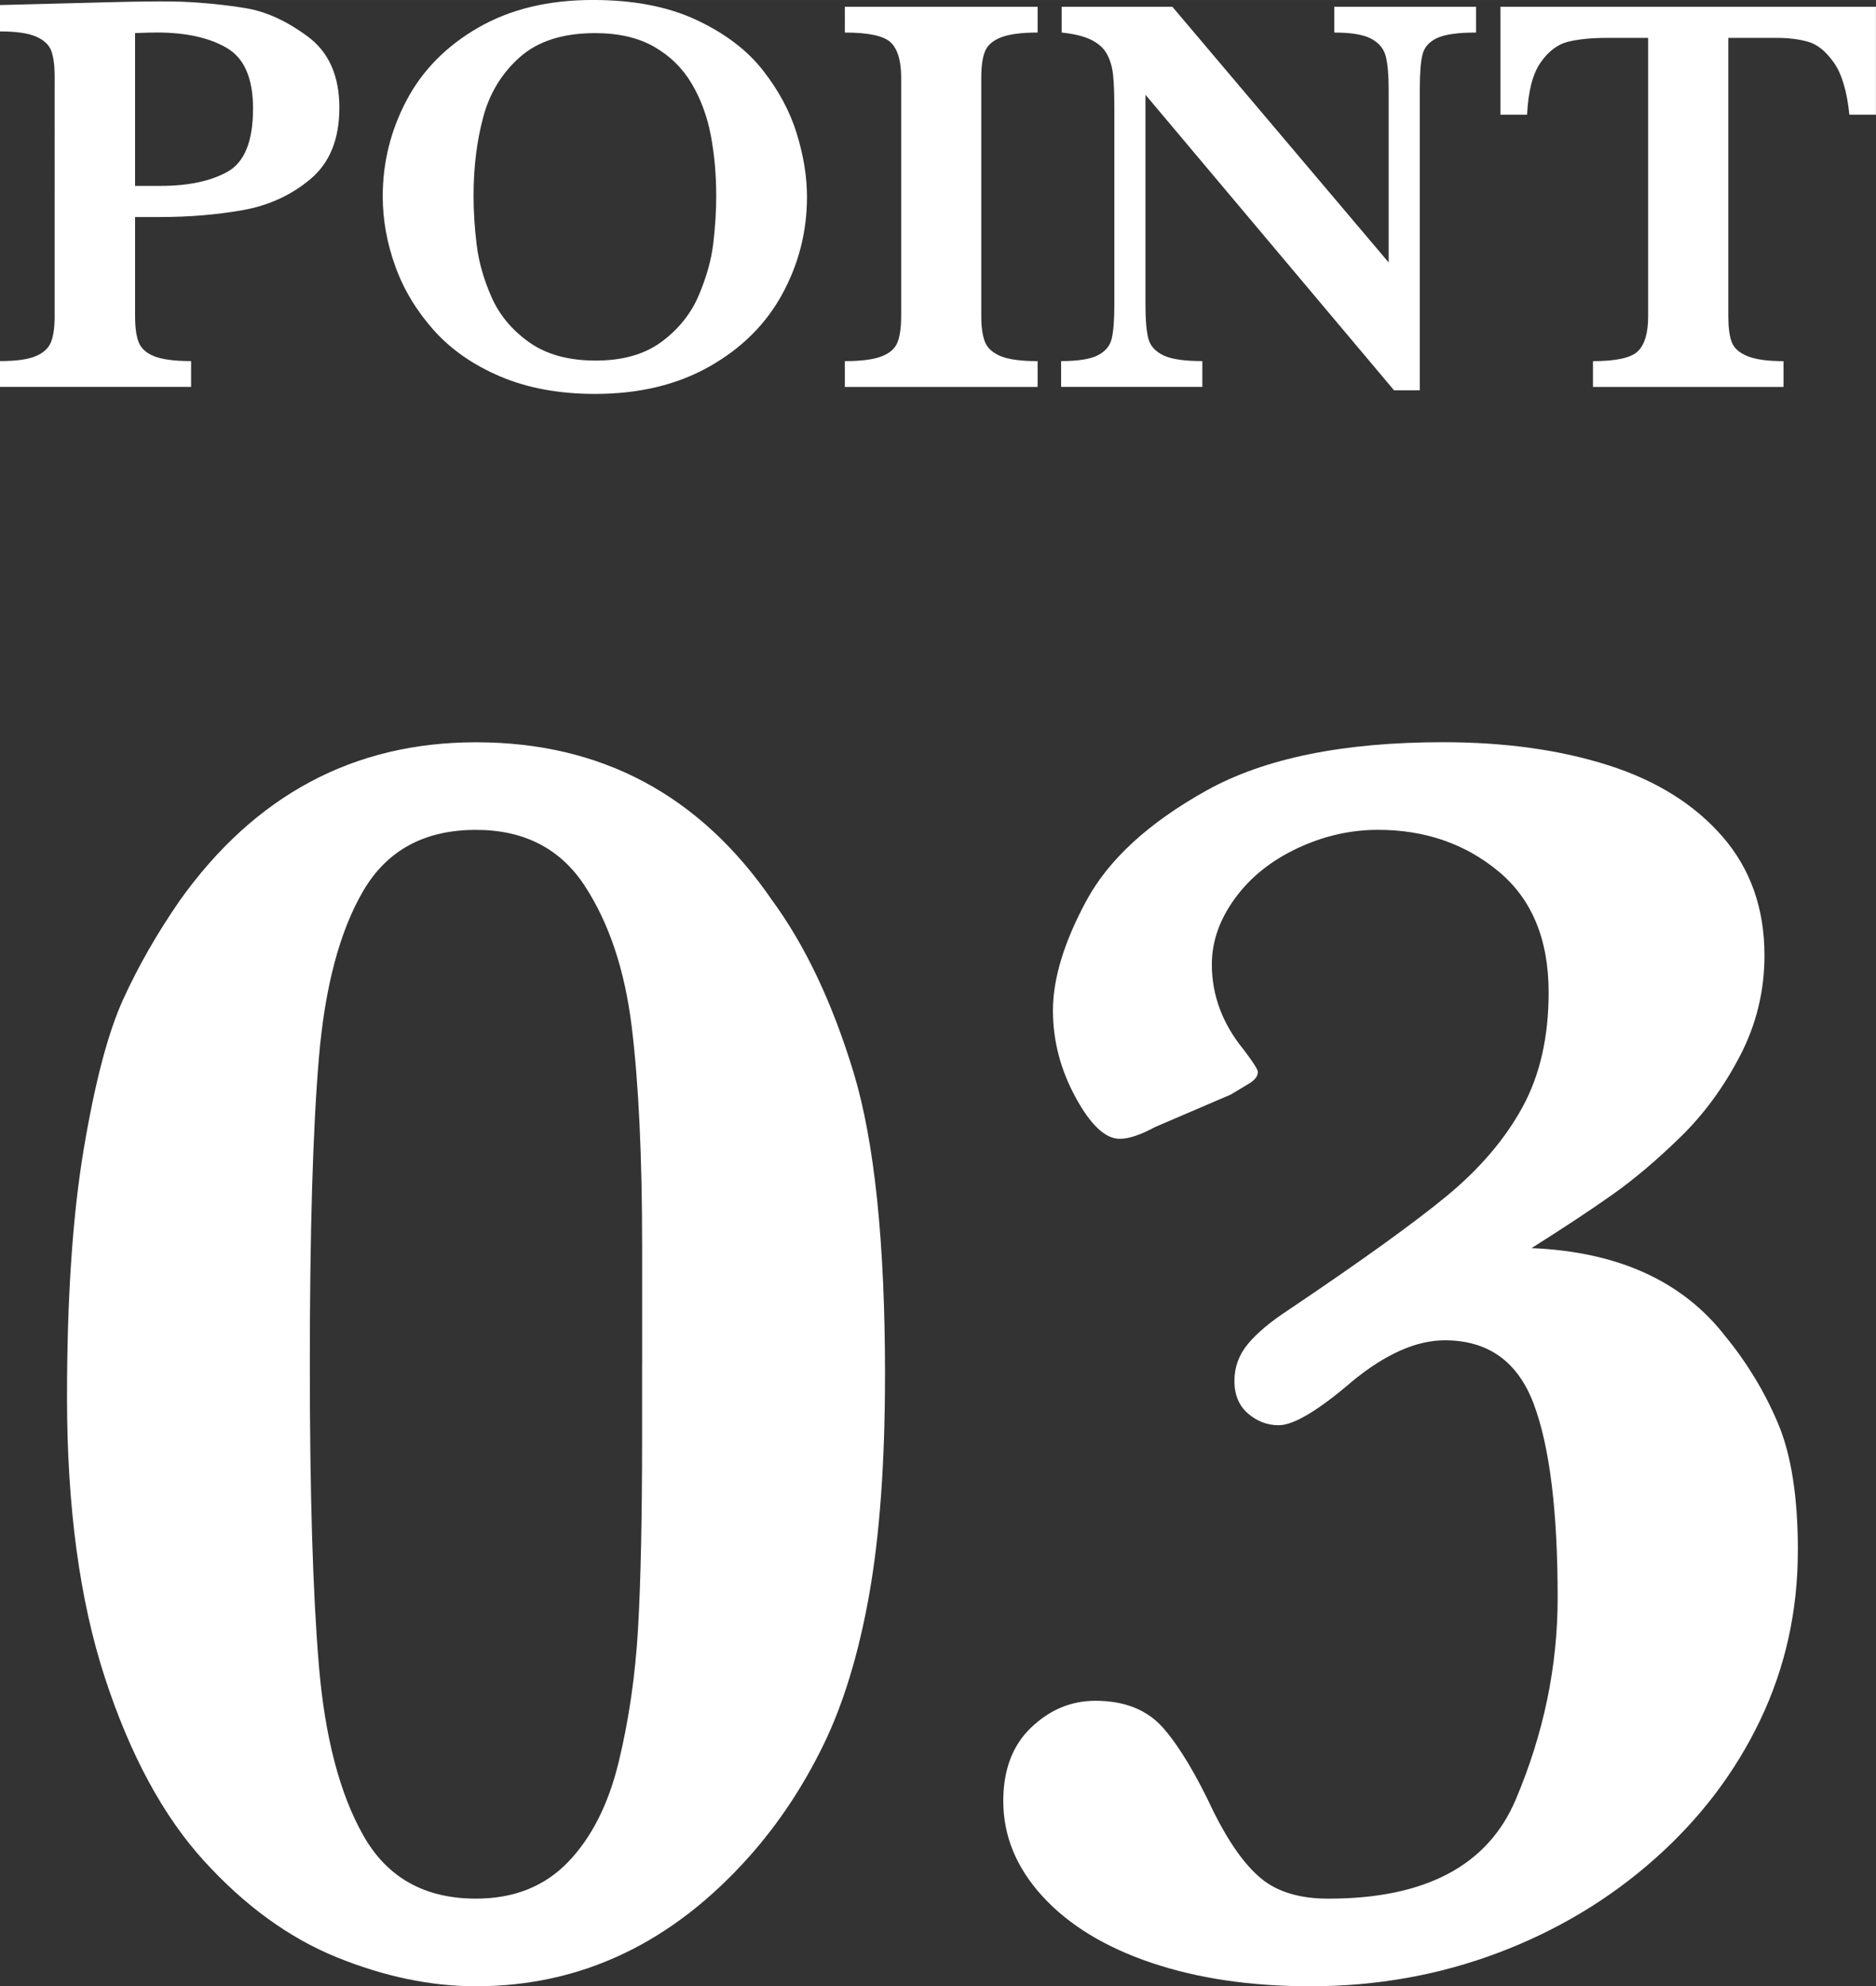 <?xml version="1.0" encoding="UTF-8"?><svg id="_レイヤー_2" xmlns="http://www.w3.org/2000/svg" width="20.758mm" height="21.965mm" viewBox="0 0 58.843 62.264"><rect x="0" y="0" width="58.843" height="62.264" fill="#333333" stroke="none"/><defs><style>.cls-1{fill:#fff;stroke-width:0px;}</style></defs><g id="_レイヤー_1のコピー"><path class="cls-1" d="M10.644,3.384c0,.979-.302,1.721-.905,2.228s-1.314.832-2.131.976-1.677.215-2.58.215h-.791v3.111c0,.352.038.624.114.817s.24.34.492.439.636.149,1.151.149v.809H0v-.809c.51,0,.886-.053,1.129-.158s.401-.255.475-.448.11-.46.11-.8V2.391c0-.34-.035-.605-.105-.795s-.229-.34-.475-.448-.624-.163-1.134-.163V.158l3.401-.088c.176-.006.368-.01.576-.013s.374-.006.497-.009.305-.004.545-.004c.299,0,.521.003.668.009.697.029,1.368.097,2.013.202s1.296.403,1.956.892.989,1.235.989,2.237ZM7.937,3.401c0-.949-.277-1.583-.831-1.903s-1.282-.479-2.184-.479c-.164,0-.393.006-.686.018v4.79h.809c.861,0,1.559-.148,2.092-.444s.8-.957.8-1.982Z"/><path class="cls-1" d="M25.312,6.17c0,1.084-.258,2.099-.773,3.045s-1.279,1.705-2.29,2.276-2.205.857-3.582.857c-1.125,0-2.115-.182-2.971-.545s-1.554-.85-2.096-1.459-.943-1.277-1.204-2.004-.391-1.456-.391-2.188c0-1.061.249-2.062.747-3.006s1.248-1.704,2.25-2.281,2.2-.866,3.595-.866c1.271,0,2.353.208,3.243.624s1.585.94,2.083,1.573.854,1.296,1.068,1.991.321,1.355.321,1.982ZM22.465,6.135c0-.668-.057-1.301-.171-1.898s-.315-1.138-.602-1.622-.68-.867-1.178-1.151-1.113-.426-1.846-.426c-1.008,0-1.794.25-2.36.751s-.949,1.128-1.151,1.881-.303,1.575-.303,2.465c0,.492.032,1.005.097,1.538s.22,1.08.466,1.639.639,1.031,1.178,1.415,1.236.576,2.092.576c.85,0,1.54-.198,2.07-.593s.917-.879,1.16-1.45.396-1.118.457-1.639.092-1.017.092-1.485Z"/><path class="cls-1" d="M32.546,12.129h-6.047v-.809c.504,0,.885-.048,1.143-.145s.426-.242.505-.435.119-.469.119-.826V2.426c0-.516-.107-.879-.321-1.09s-.696-.316-1.446-.316V.211h6.047v.809c-.504,0-.885.05-1.143.149s-.426.245-.505.435-.119.464-.119.822v7.488c0,.34.038.606.114.8s.239.343.488.448.637.158,1.165.158v.809Z"/><path class="cls-1" d="M46.301,1.02c-.568,0-.976.057-1.222.171s-.398.283-.457.505-.088.586-.088,1.09v9.448h-.809l-7.796-9.264v6.565c0,.498.031.86.092,1.085s.218.398.47.519.659.18,1.222.18v.809h-4.43v-.809c.527,0,.91-.06,1.147-.18s.384-.293.439-.519.084-.587.084-1.085V3.454c0-.492-.013-.861-.04-1.107s-.089-.461-.189-.646-.262-.334-.488-.448-.538-.192-.936-.233V.211h3.472l6.785,8.016V2.786c0-.445-.031-.787-.092-1.024s-.214-.42-.457-.549-.628-.193-1.156-.193V.211h4.447v.809Z"/><path class="cls-1" d="M58.843,3.595h-.835c-.076-.738-.239-1.283-.488-1.635s-.517-.568-.804-.65-.618-.123-.993-.123h-1.512v8.728c0,.346.035.614.105.804s.234.338.492.444.636.158,1.134.158v.809h-5.977v-.809c.732,0,1.204-.105,1.415-.316s.316-.574.316-1.09V1.187h-1.266c-.498,0-.911.04-1.239.119s-.617.296-.866.65-.391.901-.426,1.639h-.835V.211h11.777v3.384Z"/><path class="cls-1" d="M27.759,43.12c0,2.719-.166,5.008-.496,6.868-.331,1.86-.812,3.437-1.444,4.729-.633,1.293-1.402,2.45-2.308,3.469-2.417,2.719-5.277,4.078-8.581,4.078-1.416,0-2.87-.302-4.361-.906-1.492-.604-2.879-1.609-4.163-3.016-1.284-1.406-2.322-3.323-3.115-5.749-.793-2.426-1.189-5.357-1.189-8.793,0-3.096.174-5.688.524-7.774.349-2.086.76-3.648,1.232-4.687.472-1.038,1.066-2.077,1.784-3.115,2.36-3.304,5.456-4.956,9.289-4.956,3.927,0,7.023,1.652,9.289,4.956,1.038,1.416,1.888,3.21,2.549,5.381.661,2.171.991,5.343.991,9.516ZM20.141,42.78v-3.738c0-2.794-.109-5.079-.326-6.854-.217-1.774-.708-3.247-1.473-4.418-.765-1.17-1.902-1.756-3.413-1.756-1.605,0-2.78.633-3.526,1.897-.746,1.265-1.213,3.021-1.402,5.268-.189,2.247-.283,5.447-.283,9.601,0,4.021.094,7.161.283,9.416.188,2.256.656,4.041,1.402,5.353.746,1.312,1.921,1.968,3.526,1.968,1.189,0,2.152-.382,2.889-1.147s1.265-1.808,1.586-3.129c.321-1.321.524-2.719.609-4.191s.127-3.493.127-6.061v-2.209Z"/><path class="cls-1" d="M56.391,48.614c0,1.888-.392,3.653-1.175,5.296-.784,1.643-1.888,3.097-3.313,4.361-1.426,1.265-3.063,2.247-4.914,2.945-1.851.698-3.814,1.048-5.891,1.048-1.869,0-3.531-.246-4.984-.736-1.454-.491-2.591-1.185-3.413-2.082-.821-.896-1.232-1.893-1.232-2.988,0-.981.292-1.751.878-2.308.585-.557,1.255-.835,2.011-.835.925,0,1.638.288,2.138.864.5.576,1.024,1.449,1.572,2.62.491.982.991,1.681,1.501,2.096.51.416,1.208.623,2.096.623,3.04,0,4.999-1.034,5.876-3.101s1.317-4.177,1.317-6.33c0-2.719-.25-4.744-.75-6.075-.5-1.331-1.43-1.997-2.79-1.997-.888,0-1.851.425-2.889,1.274-1.076.925-1.851,1.388-2.322,1.388-.359,0-.68-.123-.963-.368-.283-.245-.425-.585-.425-1.02,0-.434.142-.821.425-1.161s.698-.689,1.246-1.048c2.303-1.548,3.969-2.747,4.999-3.597,1.029-.85,1.817-1.774,2.365-2.775.547-1.0.821-2.199.821-3.597,0-1.661-.524-2.926-1.572-3.795-1.048-.868-2.308-1.303-3.781-1.303-.869,0-1.713.194-2.535.581-.821.387-1.473.911-1.954,1.572-.481.661-.722,1.35-.722,2.067,0,.963.33,1.851.991,2.662.302.396.453.633.453.708,0,.132-.095.255-.283.368-.189.113-.378.227-.566.34l-2.379,1.02c-.453.246-.821.368-1.104.368-.453,0-.916-.434-1.388-1.303-.472-.868-.708-1.774-.708-2.719,0-1.0.349-2.147,1.048-3.441.698-1.293,1.954-2.445,3.767-3.455,1.812-1.01,4.286-1.515,7.42-1.515,1.944,0,3.672.241,5.183.722,1.51.481,2.705,1.228,3.583,2.237.878,1.01,1.317,2.251,1.317,3.724,0,1.114-.255,2.162-.765,3.144-.51.982-1.133,1.832-1.869,2.549-.736.718-1.444,1.317-2.124,1.798s-1.529,1.043-2.549,1.685c2.719.113,4.748,1.039,6.089,2.775.68.831,1.227,1.737,1.643,2.719.415.982.623,2.313.623,3.993Z"/></g></svg>